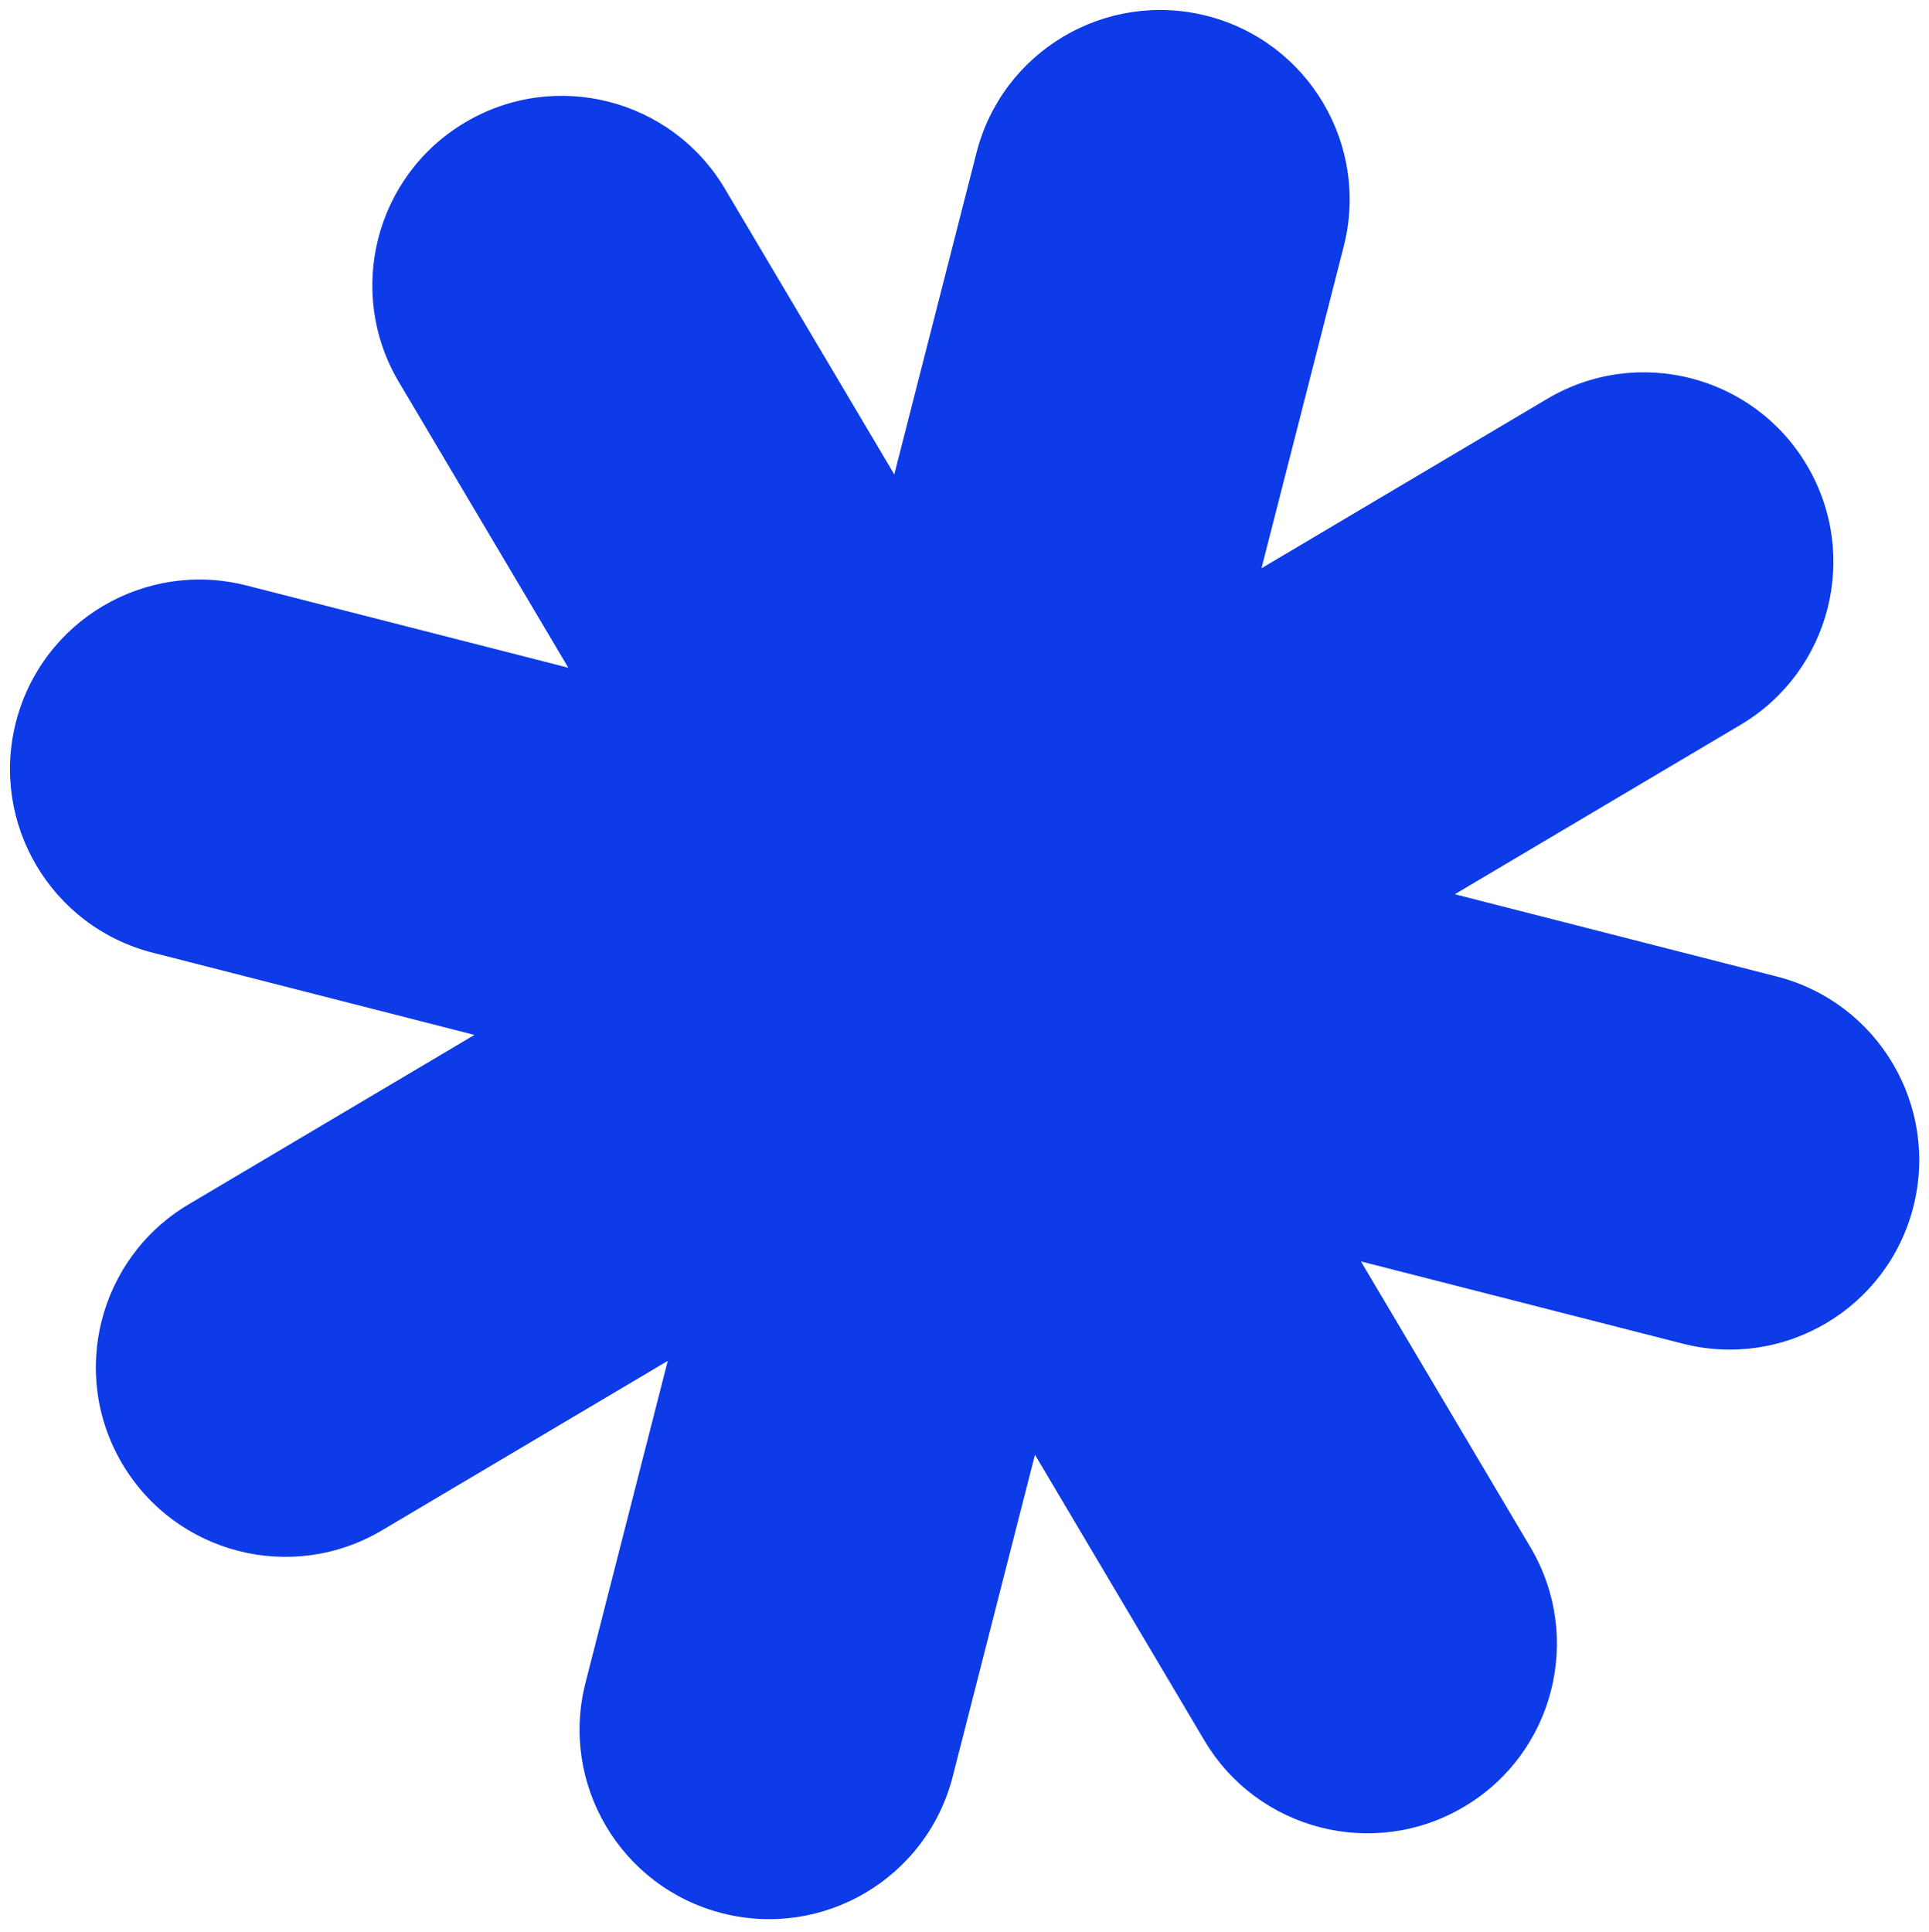 <svg width="1939" height="1942" viewBox="0 0 1939 1942" fill="none" xmlns="http://www.w3.org/2000/svg">
<path d="M1555.24 400.927L1268.04 571.221L1350.7 247.727C1376.75 145.794 1315.24 42.055 1213.31 16.006C1111.37 -10.042 1007.64 51.468 981.587 153.402L898.921 476.895L728.627 189.691C674.971 99.199 558.118 69.338 467.625 122.994C377.132 176.65 347.271 293.503 400.928 383.996L571.221 671.2L247.728 588.534C145.794 562.485 42.055 623.996 16.006 725.93C-10.042 827.863 51.469 931.602 153.402 957.651L476.896 1040.32L189.692 1210.61C99.199 1264.27 69.338 1381.12 122.994 1471.61C176.651 1562.11 293.504 1591.97 383.997 1538.31L671.201 1368.02L588.534 1691.51C562.486 1793.44 623.996 1897.18 725.93 1923.23C827.864 1949.28 931.603 1887.77 957.651 1785.84L1040.32 1462.34L1210.61 1749.55C1264.27 1840.04 1381.12 1869.9 1471.61 1816.24C1562.11 1762.59 1591.97 1645.73 1538.31 1555.24L1368.02 1268.04L1691.51 1350.7C1793.44 1376.75 1897.18 1315.24 1923.23 1213.31C1949.28 1111.37 1887.77 1007.64 1785.84 981.587L1462.34 898.92L1749.55 728.627C1840.04 674.97 1869.9 558.117 1816.24 467.625C1762.59 377.132 1645.73 347.271 1555.24 400.927Z" fill="#0E3BE8"/>
</svg>
